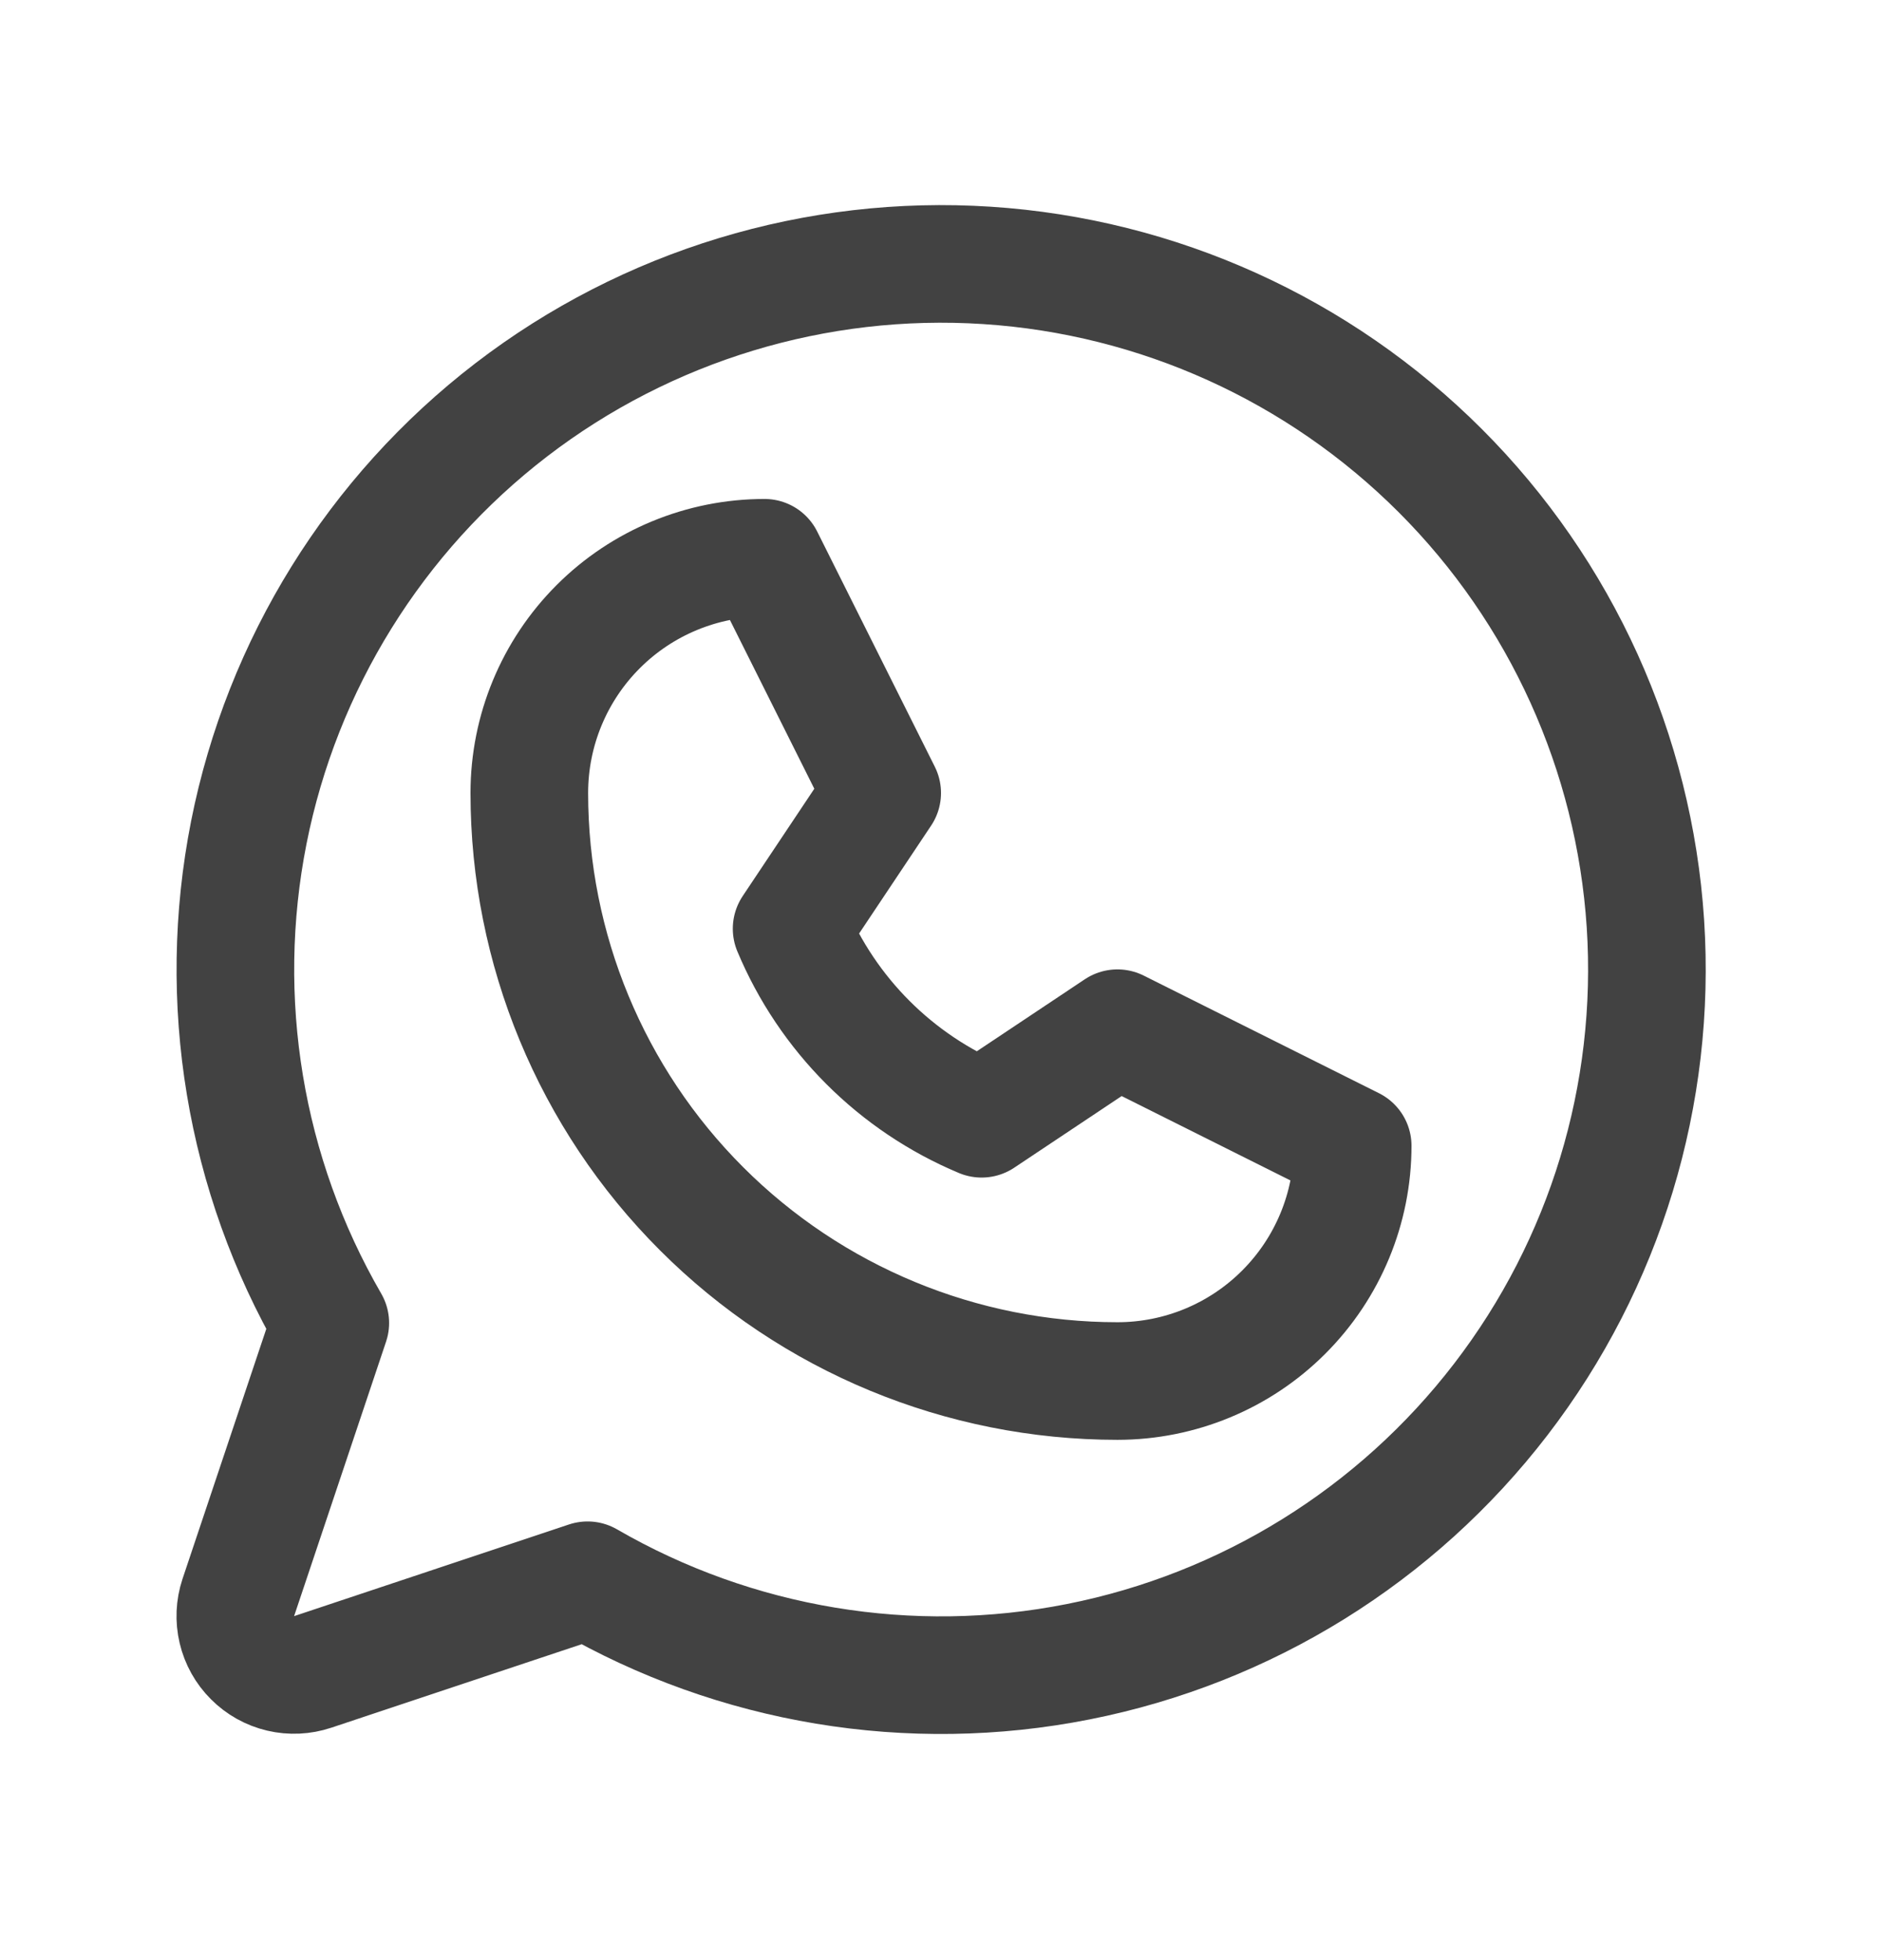 <svg width="24" height="25" viewBox="0 0 24 25" fill="none" xmlns="http://www.w3.org/2000/svg">
<g clip-path="url(#clip0_171_667)">
<path d="M6.75 10.114C6.75 9.318 7.066 8.555 7.629 7.992C8.191 7.43 8.954 7.114 9.75 7.114L11.25 10.114L10.095 11.845C10.553 12.94 11.424 13.811 12.518 14.269L14.25 13.114L17.25 14.614C17.25 15.409 16.934 16.172 16.371 16.735C15.809 17.298 15.046 17.614 14.25 17.614C12.261 17.614 10.353 16.824 8.947 15.417C7.54 14.011 6.75 12.103 6.75 10.114Z" stroke="#424242" stroke-width="1.5" stroke-linecap="round" stroke-linejoin="round"/>
<path d="M7.493 20.155C9.384 21.249 11.608 21.619 13.751 21.194C15.893 20.77 17.808 19.581 19.139 17.848C20.47 16.116 21.125 13.959 20.983 11.78C20.84 9.6 19.91 7.546 18.366 6.002C16.821 4.457 14.768 3.527 12.588 3.385C10.408 3.243 8.251 3.898 6.519 5.228C4.787 6.559 3.598 8.474 3.173 10.617C2.749 12.76 3.118 14.983 4.212 16.874L3.039 20.375C2.995 20.508 2.989 20.649 3.021 20.785C3.053 20.921 3.122 21.045 3.221 21.143C3.319 21.242 3.443 21.311 3.579 21.343C3.714 21.375 3.856 21.368 3.988 21.324L7.493 20.155Z" stroke="#424242" stroke-width="1.5" stroke-linecap="round" stroke-linejoin="round"/>
</g>
<defs>
<clipPath id="clip0_171_667">
<rect width="24" height="24" fill="white" transform="translate(0 0.364)"/>
</clipPath>
</defs>
</svg>
